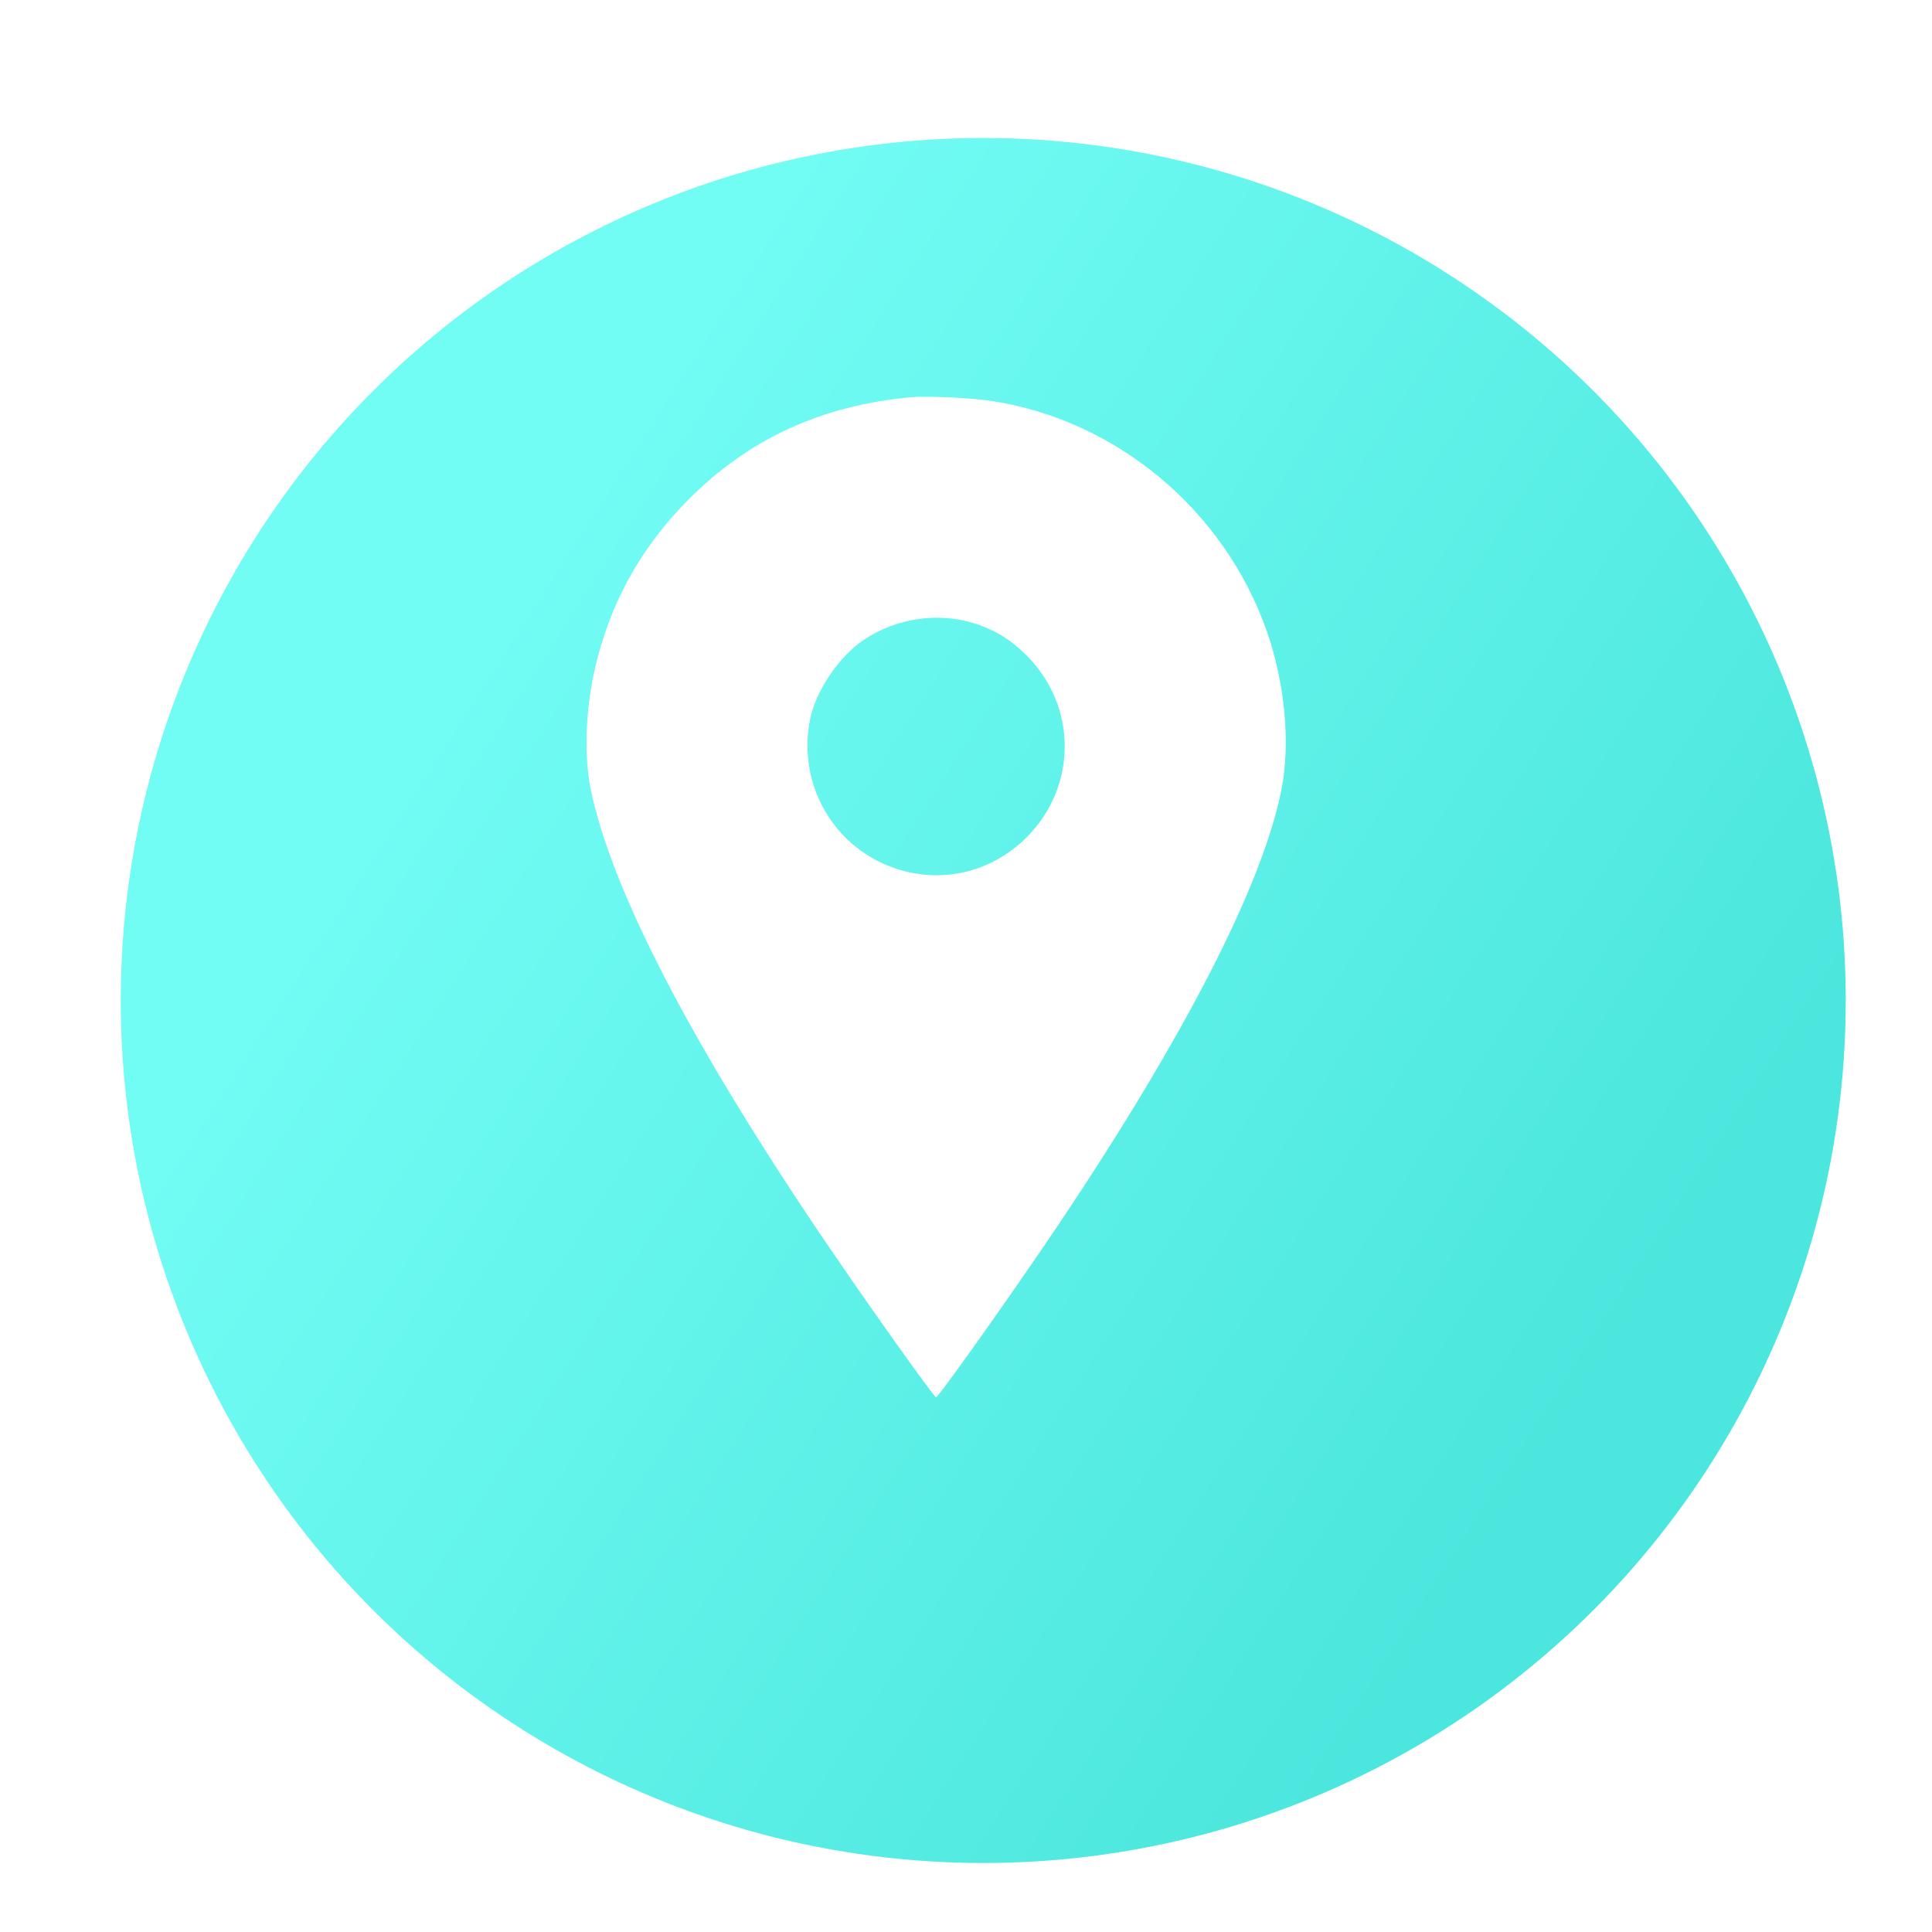 <?xml version="1.0" encoding="UTF-8"?> <svg xmlns="http://www.w3.org/2000/svg" width="112" height="112" viewBox="0 0 112 112" fill="none"> <g filter="url(#filter0_dii_91_21)"> <circle cx="54" cy="52" r="50" fill="url(#paint0_linear_91_21)"></circle> </g> <path d="M52.801 23.026C47.615 23.514 43.462 25.42 39.967 28.904C37.323 31.559 35.609 34.509 34.656 38.072C33.964 40.671 33.805 43.621 34.248 45.766C35.428 51.519 39.978 60.336 47.615 71.638C50.066 75.269 54.14 81 54.265 81C54.412 81 58.929 74.623 61.391 70.946C68.733 59.996 73.249 51.167 74.293 45.732C74.815 43.054 74.486 39.57 73.431 36.575C70.968 29.562 64.716 24.342 57.465 23.241C56.33 23.06 53.652 22.946 52.801 23.026ZM56.432 36.121C57.669 36.507 58.611 37.085 59.553 38.038C62.446 40.966 62.446 45.573 59.553 48.501C57.249 50.827 53.902 51.394 50.963 49.953C47.933 48.455 46.287 45.085 46.957 41.715C47.286 40.047 48.648 38.038 50.1 37.074C51.961 35.837 54.355 35.485 56.432 36.121Z" fill="white"></path> <defs> <filter id="filter0_dii_91_21" x="0" y="0" width="112" height="112" filterUnits="userSpaceOnUse" color-interpolation-filters="sRGB"> <feFlood flood-opacity="0" result="BackgroundImageFix"></feFlood> <feColorMatrix in="SourceAlpha" type="matrix" values="0 0 0 0 0 0 0 0 0 0 0 0 0 0 0 0 0 0 127 0" result="hardAlpha"></feColorMatrix> <feOffset dx="2" dy="4"></feOffset> <feGaussianBlur stdDeviation="3"></feGaussianBlur> <feComposite in2="hardAlpha" operator="out"></feComposite> <feColorMatrix type="matrix" values="0 0 0 0 0.443 0 0 0 0 0.988 0 0 0 0 0.957 0 0 0 0.3 0"></feColorMatrix> <feBlend mode="normal" in2="BackgroundImageFix" result="effect1_dropShadow_91_21"></feBlend> <feBlend mode="normal" in="SourceGraphic" in2="effect1_dropShadow_91_21" result="shape"></feBlend> <feColorMatrix in="SourceAlpha" type="matrix" values="0 0 0 0 0 0 0 0 0 0 0 0 0 0 0 0 0 0 127 0" result="hardAlpha"></feColorMatrix> <feOffset dx="2" dy="4"></feOffset> <feGaussianBlur stdDeviation="2"></feGaussianBlur> <feComposite in2="hardAlpha" operator="arithmetic" k2="-1" k3="1"></feComposite> <feColorMatrix type="matrix" values="0 0 0 0 1 0 0 0 0 1 0 0 0 0 1 0 0 0 0.1 0"></feColorMatrix> <feBlend mode="normal" in2="shape" result="effect2_innerShadow_91_21"></feBlend> <feColorMatrix in="SourceAlpha" type="matrix" values="0 0 0 0 0 0 0 0 0 0 0 0 0 0 0 0 0 0 127 0" result="hardAlpha"></feColorMatrix> <feOffset dx="-1" dy="-2"></feOffset> <feGaussianBlur stdDeviation="4"></feGaussianBlur> <feComposite in2="hardAlpha" operator="arithmetic" k2="-1" k3="1"></feComposite> <feColorMatrix type="matrix" values="0 0 0 0 0 0 0 0 0 0 0 0 0 0 0 0 0 0 0.1 0"></feColorMatrix> <feBlend mode="normal" in2="effect2_innerShadow_91_21" result="effect3_innerShadow_91_21"></feBlend> </filter> <linearGradient id="paint0_linear_91_21" x1="22.333" y1="36.167" x2="87.333" y2="77.833" gradientUnits="userSpaceOnUse"> <stop stop-color="#71FCF4"></stop> <stop offset="1" stop-color="#4BE6DD"></stop> </linearGradient> </defs> </svg> 